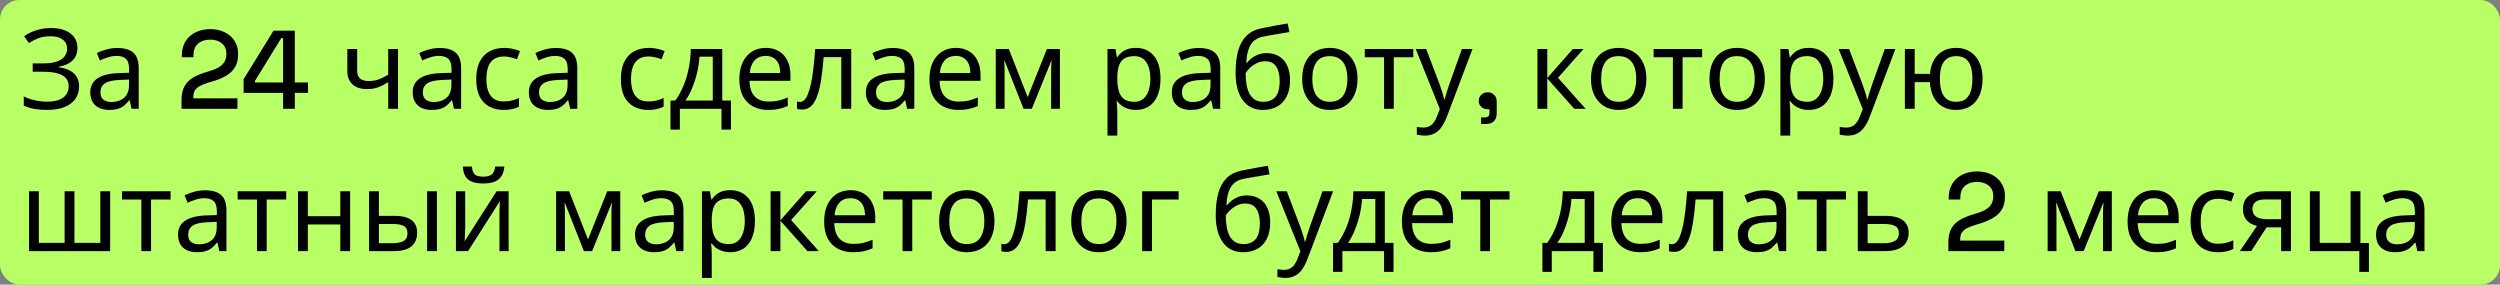 <?xml version="1.0" encoding="UTF-8"?> <svg xmlns="http://www.w3.org/2000/svg" width="896" height="102" viewBox="0 0 896 102" fill="none"><rect x="0" y="0" width="896" height="102" fill="#808080" stroke="none"/><rect width="896" height="102" rx="7" fill="#B9FF66"></rect><path d="M27.76 17.12C27.76 19.067 27.147 20.613 25.92 21.76C24.693 22.88 23.053 23.6 21 23.92V24.08C23.4 24.4 25.227 25.147 26.48 26.32C27.733 27.493 28.36 29.027 28.36 30.92C28.36 32.6 27.933 34.08 27.08 35.36C26.227 36.613 24.947 37.6 23.24 38.32C21.533 39.04 19.4 39.4 16.84 39.4C15.293 39.4 13.813 39.28 12.4 39.04C11.013 38.827 9.72 38.427 8.52 37.84V34.56C9.347 34.96 10.227 35.307 11.16 35.6C12.12 35.867 13.08 36.08 14.04 36.24C15 36.373 15.92 36.44 16.8 36.44C19.36 36.44 21.293 35.96 22.6 35C23.933 34.04 24.6 32.68 24.6 30.92C24.6 29.107 23.827 27.787 22.28 26.96C20.733 26.133 18.573 25.72 15.8 25.72H11.72V22.72H15.6C17.493 22.72 19.053 22.507 20.28 22.08C21.533 21.653 22.467 21.053 23.08 20.28C23.72 19.48 24.04 18.547 24.04 17.48C24.04 16.04 23.507 14.933 22.44 14.16C21.373 13.387 19.987 13 18.28 13C16.493 13 15 13.227 13.8 13.68C12.627 14.133 11.48 14.72 10.36 15.44L8.64 13C9.387 12.44 10.24 11.947 11.2 11.52C12.187 11.067 13.28 10.707 14.48 10.44C15.68 10.173 16.96 10.04 18.32 10.04C20.373 10.04 22.093 10.347 23.48 10.96C24.893 11.573 25.96 12.413 26.68 13.48C27.4 14.52 27.76 15.733 27.76 17.12ZM42.036 17.2C44.649 17.2 46.582 17.773 47.836 18.92C49.089 20.067 49.716 21.893 49.716 24.4V39H47.156L46.476 35.96H46.316C45.702 36.733 45.062 37.387 44.396 37.92C43.756 38.427 43.009 38.8 42.156 39.04C41.329 39.28 40.316 39.4 39.116 39.4C37.836 39.4 36.676 39.173 35.636 38.72C34.622 38.267 33.822 37.573 33.236 36.64C32.649 35.68 32.356 34.48 32.356 33.04C32.356 30.907 33.196 29.267 34.876 28.12C36.556 26.947 39.142 26.307 42.636 26.2L46.276 26.08V24.8C46.276 23.013 45.889 21.773 45.116 21.08C44.342 20.387 43.249 20.04 41.836 20.04C40.716 20.04 39.649 20.213 38.636 20.56C37.622 20.88 36.676 21.253 35.796 21.68L34.716 19.04C35.649 18.533 36.756 18.107 38.036 17.76C39.316 17.387 40.649 17.2 42.036 17.2ZM43.076 28.64C40.409 28.747 38.556 29.173 37.516 29.92C36.502 30.667 35.996 31.72 35.996 33.08C35.996 34.28 36.356 35.16 37.076 35.72C37.822 36.28 38.769 36.56 39.916 36.56C41.729 36.56 43.236 36.067 44.436 35.08C45.636 34.067 46.236 32.52 46.236 30.44V28.52L43.076 28.64ZM65.053 39V35.84C65.053 33.893 65.386 32.293 66.053 31.04C66.719 29.787 67.666 28.773 68.893 28C70.146 27.2 71.653 26.533 73.413 26L75.853 25.24C76.946 24.893 77.879 24.467 78.653 23.96C79.453 23.453 80.066 22.827 80.493 22.08C80.919 21.307 81.133 20.413 81.133 19.4V19.24C81.133 17.667 80.6 16.44 79.533 15.56C78.466 14.653 77.066 14.2 75.333 14.2C73.546 14.2 72.093 14.68 70.973 15.64C69.879 16.6 69.333 18.013 69.333 19.88V20.52H65.173V19.92C65.173 17.893 65.613 16.187 66.493 14.8C67.373 13.387 68.586 12.307 70.133 11.56C71.68 10.813 73.413 10.44 75.333 10.44C77.253 10.44 78.96 10.8 80.453 11.52C81.973 12.24 83.159 13.253 84.013 14.56C84.893 15.867 85.333 17.4 85.333 19.16V19.52C85.333 21.333 84.973 22.84 84.253 24.04C83.533 25.24 82.533 26.227 81.253 27C79.999 27.773 78.546 28.427 76.893 28.96L74.533 29.68C73.279 30.053 72.266 30.467 71.493 30.92C70.746 31.347 70.186 31.867 69.813 32.48C69.466 33.093 69.293 33.88 69.293 34.84V35.24H85.093V39H65.053ZM101.461 39V33.28H87.301V28.4L98.021 11H105.661V29.56H110.381V33.28H105.661V39H101.461ZM91.381 29.56H101.461V13.64H100.821L91.381 29V29.56ZM128.011 25.36C128.011 26.613 128.358 27.547 129.051 28.16C129.771 28.747 130.798 29.04 132.131 29.04C133.465 29.04 134.678 28.84 135.771 28.44C136.865 28.013 137.985 27.453 139.131 26.76V17.56H142.651V39H139.131V29.44C137.931 30.213 136.745 30.827 135.571 31.28C134.425 31.707 133.038 31.92 131.411 31.92C129.225 31.92 127.518 31.347 126.291 30.2C125.091 29.053 124.491 27.52 124.491 25.6V17.56H128.011V25.36ZM157.583 17.2C160.196 17.2 162.129 17.773 163.383 18.92C164.636 20.067 165.263 21.893 165.263 24.4V39H162.703L162.023 35.96H161.863C161.249 36.733 160.609 37.387 159.943 37.92C159.303 38.427 158.556 38.8 157.703 39.04C156.876 39.28 155.863 39.4 154.663 39.4C153.383 39.4 152.223 39.173 151.183 38.72C150.169 38.267 149.369 37.573 148.783 36.64C148.196 35.68 147.903 34.48 147.903 33.04C147.903 30.907 148.743 29.267 150.423 28.12C152.103 26.947 154.689 26.307 158.183 26.2L161.823 26.08V24.8C161.823 23.013 161.436 21.773 160.663 21.08C159.889 20.387 158.796 20.04 157.383 20.04C156.263 20.04 155.196 20.213 154.183 20.56C153.169 20.88 152.223 21.253 151.342 21.68L150.263 19.04C151.196 18.533 152.303 18.107 153.583 17.76C154.863 17.387 156.196 17.2 157.583 17.2ZM158.623 28.64C155.956 28.747 154.103 29.173 153.063 29.92C152.049 30.667 151.543 31.72 151.543 33.08C151.543 34.28 151.903 35.16 152.623 35.72C153.369 36.28 154.316 36.56 155.463 36.56C157.276 36.56 158.783 36.067 159.983 35.08C161.183 34.067 161.783 32.52 161.783 30.44V28.52L158.623 28.64ZM180.484 39.4C178.591 39.4 176.898 39.013 175.404 38.24C173.938 37.467 172.778 36.267 171.924 34.64C171.098 33.013 170.684 30.933 170.684 28.4C170.684 25.76 171.124 23.613 172.004 21.96C172.884 20.307 174.071 19.093 175.564 18.32C177.084 17.547 178.804 17.16 180.724 17.16C181.818 17.16 182.871 17.28 183.884 17.52C184.898 17.733 185.724 18 186.364 18.32L185.284 21.24C184.644 21 183.898 20.773 183.044 20.56C182.191 20.347 181.391 20.24 180.644 20.24C179.204 20.24 178.018 20.547 177.084 21.16C176.151 21.773 175.458 22.68 175.004 23.88C174.551 25.08 174.324 26.573 174.324 28.36C174.324 30.067 174.551 31.52 175.004 32.72C175.458 33.92 176.138 34.827 177.044 35.44C177.951 36.053 179.084 36.36 180.444 36.36C181.618 36.36 182.644 36.24 183.524 36C184.431 35.76 185.258 35.467 186.004 35.12V38.24C185.284 38.613 184.484 38.893 183.604 39.08C182.751 39.293 181.711 39.4 180.484 39.4ZM199.223 17.2C201.836 17.2 203.77 17.773 205.023 18.92C206.276 20.067 206.903 21.893 206.903 24.4V39H204.343L203.663 35.96H203.503C202.89 36.733 202.25 37.387 201.583 37.92C200.943 38.427 200.196 38.8 199.343 39.04C198.516 39.28 197.503 39.4 196.303 39.4C195.023 39.4 193.863 39.173 192.823 38.72C191.81 38.267 191.01 37.573 190.423 36.64C189.836 35.68 189.543 34.48 189.543 33.04C189.543 30.907 190.383 29.267 192.063 28.12C193.743 26.947 196.33 26.307 199.823 26.2L203.463 26.08V24.8C203.463 23.013 203.076 21.773 202.303 21.08C201.53 20.387 200.436 20.04 199.023 20.04C197.903 20.04 196.836 20.213 195.823 20.56C194.81 20.88 193.863 21.253 192.983 21.68L191.903 19.04C192.836 18.533 193.943 18.107 195.223 17.76C196.503 17.387 197.836 17.2 199.223 17.2ZM200.263 28.64C197.596 28.747 195.743 29.173 194.703 29.92C193.69 30.667 193.183 31.72 193.183 33.08C193.183 34.28 193.543 35.16 194.263 35.72C195.01 36.28 195.956 36.56 197.103 36.56C198.916 36.56 200.423 36.067 201.623 35.08C202.823 34.067 203.423 32.52 203.423 30.44V28.52L200.263 28.64ZM232.32 39.4C230.427 39.4 228.734 39.013 227.24 38.24C225.774 37.467 224.614 36.267 223.76 34.64C222.934 33.013 222.52 30.933 222.52 28.4C222.52 25.76 222.96 23.613 223.84 21.96C224.72 20.307 225.907 19.093 227.4 18.32C228.92 17.547 230.64 17.16 232.56 17.16C233.654 17.16 234.707 17.28 235.72 17.52C236.734 17.733 237.56 18 238.2 18.32L237.12 21.24C236.48 21 235.734 20.773 234.88 20.56C234.027 20.347 233.227 20.24 232.48 20.24C231.04 20.24 229.854 20.547 228.92 21.16C227.987 21.773 227.294 22.68 226.84 23.88C226.387 25.08 226.16 26.573 226.16 28.36C226.16 30.067 226.387 31.52 226.84 32.72C227.294 33.92 227.974 34.827 228.88 35.44C229.787 36.053 230.92 36.36 232.28 36.36C233.454 36.36 234.48 36.24 235.36 36C236.267 35.76 237.094 35.467 237.84 35.12V38.24C237.12 38.613 236.32 38.893 235.44 39.08C234.587 39.293 233.547 39.4 232.32 39.4ZM258.859 17.56V36.04H261.979V46.44H258.579V39H243.659V46.44H240.299V36.04H242.019C243.246 34.333 244.259 32.48 245.059 30.48C245.886 28.453 246.499 26.347 246.899 24.16C247.326 21.947 247.552 19.747 247.579 17.56H258.859ZM250.699 20.32C250.592 22.133 250.312 24.013 249.859 25.96C249.406 27.88 248.819 29.72 248.099 31.48C247.406 33.24 246.592 34.76 245.659 36.04H255.459V20.32H250.699ZM274.461 17.16C276.301 17.16 277.875 17.56 279.181 18.36C280.515 19.16 281.528 20.293 282.221 21.76C282.941 23.2 283.301 24.893 283.301 26.84V28.96H268.621C268.675 31.387 269.288 33.24 270.461 34.52C271.661 35.773 273.328 36.4 275.461 36.4C276.821 36.4 278.021 36.28 279.061 36.04C280.128 35.773 281.221 35.4 282.341 34.92V38C281.248 38.48 280.168 38.827 279.101 39.04C278.035 39.28 276.768 39.4 275.301 39.4C273.275 39.4 271.475 38.987 269.901 38.16C268.355 37.333 267.141 36.107 266.261 34.48C265.408 32.827 264.981 30.813 264.981 28.44C264.981 26.093 265.368 24.08 266.141 22.4C266.941 20.72 268.048 19.427 269.461 18.52C270.901 17.613 272.568 17.16 274.461 17.16ZM274.421 20.04C272.741 20.04 271.408 20.587 270.421 21.68C269.461 22.747 268.888 24.24 268.701 26.16H279.621C279.621 24.933 279.435 23.867 279.061 22.96C278.688 22.053 278.115 21.347 277.341 20.84C276.595 20.307 275.621 20.04 274.421 20.04ZM305.079 39H301.519V20.48H295.199C294.933 23.867 294.599 26.76 294.199 29.16C293.799 31.533 293.293 33.467 292.679 34.96C292.066 36.453 291.333 37.547 290.479 38.24C289.626 38.933 288.626 39.28 287.479 39.28C287.133 39.28 286.786 39.253 286.439 39.2C286.119 39.173 285.853 39.107 285.639 39V36.36C285.799 36.413 285.973 36.453 286.159 36.48C286.346 36.507 286.533 36.52 286.719 36.52C287.306 36.52 287.839 36.28 288.319 35.8C288.799 35.32 289.226 34.587 289.599 33.6C289.999 32.613 290.359 31.373 290.679 29.88C290.999 28.36 291.279 26.573 291.519 24.52C291.759 22.467 291.973 20.147 292.159 17.56H305.079V39ZM320.004 17.2C322.618 17.2 324.551 17.773 325.804 18.92C327.058 20.067 327.684 21.893 327.684 24.4V39H325.124L324.444 35.96H324.284C323.671 36.733 323.031 37.387 322.364 37.92C321.724 38.427 320.978 38.8 320.124 39.04C319.298 39.28 318.284 39.4 317.084 39.4C315.804 39.4 314.644 39.173 313.604 38.72C312.591 38.267 311.791 37.573 311.204 36.64C310.618 35.68 310.324 34.48 310.324 33.04C310.324 30.907 311.164 29.267 312.844 28.12C314.524 26.947 317.111 26.307 320.604 26.2L324.244 26.08V24.8C324.244 23.013 323.858 21.773 323.084 21.08C322.311 20.387 321.218 20.04 319.804 20.04C318.684 20.04 317.618 20.213 316.604 20.56C315.591 20.88 314.644 21.253 313.764 21.68L312.684 19.04C313.618 18.533 314.724 18.107 316.004 17.76C317.284 17.387 318.618 17.2 320.004 17.2ZM321.044 28.64C318.378 28.747 316.524 29.173 315.484 29.92C314.471 30.667 313.964 31.72 313.964 33.08C313.964 34.28 314.324 35.16 315.044 35.72C315.791 36.28 316.738 36.56 317.884 36.56C319.698 36.56 321.204 36.067 322.404 35.08C323.604 34.067 324.204 32.52 324.204 30.44V28.52L321.044 28.64ZM342.586 17.16C344.426 17.16 346 17.56 347.306 18.36C348.64 19.16 349.653 20.293 350.346 21.76C351.066 23.2 351.426 24.893 351.426 26.84V28.96H336.746C336.8 31.387 337.413 33.24 338.586 34.52C339.786 35.773 341.453 36.4 343.586 36.4C344.946 36.4 346.146 36.28 347.186 36.04C348.253 35.773 349.346 35.4 350.466 34.92V38C349.373 38.48 348.293 38.827 347.226 39.04C346.16 39.28 344.893 39.4 343.426 39.4C341.4 39.4 339.6 38.987 338.026 38.16C336.48 37.333 335.266 36.107 334.386 34.48C333.533 32.827 333.106 30.813 333.106 28.44C333.106 26.093 333.493 24.08 334.266 22.4C335.066 20.72 336.173 19.427 337.586 18.52C339.026 17.613 340.693 17.16 342.586 17.16ZM342.546 20.04C340.866 20.04 339.533 20.587 338.546 21.68C337.586 22.747 337.013 24.24 336.826 26.16H347.746C347.746 24.933 347.56 23.867 347.186 22.96C346.813 22.053 346.24 21.347 345.466 20.84C344.72 20.307 343.746 20.04 342.546 20.04ZM379.884 17.56V39H376.724V25.32C376.724 24.76 376.738 24.173 376.764 23.56C376.818 22.947 376.871 22.347 376.924 21.76H376.804L369.804 39H366.844L360.044 21.76H359.924C359.978 22.347 360.004 22.947 360.004 23.56C360.031 24.173 360.044 24.8 360.044 25.44V39H356.884V17.56H361.564L368.324 34.8L375.204 17.56H379.884ZM407.123 17.16C409.763 17.16 411.883 18.08 413.483 19.92C415.11 21.76 415.923 24.533 415.923 28.24C415.923 30.667 415.55 32.72 414.803 34.4C414.083 36.053 413.057 37.307 411.723 38.16C410.417 38.987 408.87 39.4 407.083 39.4C405.99 39.4 405.017 39.253 404.163 38.96C403.31 38.667 402.577 38.293 401.963 37.84C401.377 37.36 400.87 36.84 400.443 36.28H400.203C400.257 36.733 400.31 37.307 400.363 38C400.417 38.693 400.443 39.293 400.443 39.8V48.6H396.923V17.56H399.803L400.283 20.48H400.443C400.87 19.867 401.377 19.307 401.963 18.8C402.577 18.293 403.297 17.893 404.123 17.6C404.977 17.307 405.977 17.16 407.123 17.16ZM406.483 20.12C405.043 20.12 403.883 20.4 403.003 20.96C402.123 21.493 401.483 22.307 401.083 23.4C400.683 24.493 400.47 25.88 400.443 27.56V28.24C400.443 30 400.63 31.493 401.003 32.72C401.377 33.947 402.003 34.88 402.883 35.52C403.79 36.16 405.017 36.48 406.563 36.48C407.87 36.48 408.937 36.12 409.763 35.4C410.617 34.68 411.243 33.707 411.643 32.48C412.07 31.227 412.283 29.8 412.283 28.2C412.283 25.747 411.803 23.787 410.843 22.32C409.91 20.853 408.457 20.12 406.483 20.12ZM429.653 17.2C432.266 17.2 434.199 17.773 435.453 18.92C436.706 20.067 437.333 21.893 437.333 24.4V39H434.773L434.093 35.96H433.933C433.319 36.733 432.679 37.387 432.013 37.92C431.373 38.427 430.626 38.8 429.773 39.04C428.946 39.28 427.933 39.4 426.733 39.4C425.453 39.4 424.293 39.173 423.253 38.72C422.239 38.267 421.439 37.573 420.853 36.64C420.266 35.68 419.973 34.48 419.973 33.04C419.973 30.907 420.813 29.267 422.493 28.12C424.173 26.947 426.759 26.307 430.253 26.2L433.893 26.08V24.8C433.893 23.013 433.506 21.773 432.733 21.08C431.959 20.387 430.866 20.04 429.453 20.04C428.333 20.04 427.266 20.213 426.253 20.56C425.239 20.88 424.293 21.253 423.413 21.68L422.333 19.04C423.266 18.533 424.373 18.107 425.653 17.76C426.933 17.387 428.266 17.2 429.653 17.2ZM430.693 28.64C428.026 28.747 426.173 29.173 425.133 29.92C424.119 30.667 423.613 31.72 423.613 33.08C423.613 34.28 423.973 35.16 424.693 35.72C425.439 36.28 426.386 36.56 427.533 36.56C429.346 36.56 430.853 36.067 432.053 35.08C433.253 34.067 433.853 32.52 433.853 30.44V28.52L430.693 28.64ZM442.835 26.12C442.835 23 443.141 20.347 443.755 18.16C444.395 15.947 445.368 14.187 446.675 12.88C448.008 11.547 449.715 10.653 451.795 10.2C453.528 9.827 455.221 9.493 456.875 9.2C458.528 8.907 460.075 8.64 461.515 8.4L462.115 11.48C461.421 11.587 460.648 11.72 459.795 11.88C458.941 12.013 458.075 12.16 457.195 12.32C456.315 12.453 455.461 12.6 454.635 12.76C453.835 12.893 453.128 13.027 452.515 13.16C451.635 13.347 450.848 13.667 450.155 14.12C449.461 14.547 448.861 15.133 448.355 15.88C447.875 16.627 447.488 17.547 447.195 18.64C446.901 19.733 446.728 21.027 446.675 22.52H446.915C447.288 22.013 447.795 21.493 448.435 20.96C449.101 20.427 449.888 19.973 450.795 19.6C451.728 19.227 452.781 19.04 453.955 19.04C455.821 19.04 457.368 19.453 458.595 20.28C459.848 21.08 460.781 22.2 461.395 23.64C462.035 25.08 462.355 26.76 462.355 28.68C462.355 31.053 461.941 33.04 461.115 34.64C460.288 36.24 459.141 37.44 457.675 38.24C456.208 39.013 454.501 39.4 452.555 39.4C451.088 39.4 449.755 39.12 448.555 38.56C447.355 37.973 446.328 37.12 445.475 36C444.621 34.88 443.968 33.493 443.515 31.84C443.061 30.187 442.835 28.28 442.835 26.12ZM452.835 36.48C454.008 36.48 455.021 36.24 455.875 35.76C456.755 35.28 457.435 34.493 457.915 33.4C458.395 32.307 458.635 30.853 458.635 29.04C458.635 26.853 458.221 25.133 457.395 23.88C456.595 22.6 455.261 21.96 453.395 21.96C452.221 21.96 451.155 22.227 450.195 22.76C449.235 23.267 448.435 23.853 447.795 24.52C447.155 25.187 446.701 25.747 446.435 26.2C446.435 27.507 446.528 28.773 446.715 30C446.901 31.227 447.221 32.333 447.675 33.32C448.155 34.28 448.808 35.053 449.635 35.64C450.488 36.2 451.555 36.48 452.835 36.48ZM486.54 28.24C486.54 30.027 486.3 31.613 485.82 33C485.367 34.36 484.7 35.52 483.82 36.48C482.967 37.44 481.913 38.173 480.66 38.68C479.433 39.16 478.06 39.4 476.54 39.4C475.127 39.4 473.82 39.16 472.62 38.68C471.42 38.173 470.38 37.44 469.5 36.48C468.62 35.52 467.927 34.36 467.42 33C466.94 31.613 466.7 30.027 466.7 28.24C466.7 25.867 467.1 23.867 467.9 22.24C468.7 20.587 469.847 19.333 471.34 18.48C472.833 17.6 474.607 17.16 476.66 17.16C478.607 17.16 480.313 17.6 481.78 18.48C483.273 19.333 484.433 20.587 485.26 22.24C486.113 23.867 486.54 25.867 486.54 28.24ZM470.34 28.24C470.34 29.92 470.553 31.387 470.98 32.64C471.433 33.867 472.127 34.813 473.06 35.48C473.993 36.147 475.18 36.48 476.62 36.48C478.06 36.48 479.247 36.147 480.18 35.48C481.113 34.813 481.793 33.867 482.22 32.64C482.673 31.387 482.9 29.92 482.9 28.24C482.9 26.533 482.673 25.08 482.22 23.88C481.767 22.68 481.073 21.76 480.14 21.12C479.233 20.453 478.047 20.12 476.58 20.12C474.393 20.12 472.807 20.84 471.82 22.28C470.833 23.72 470.34 25.707 470.34 28.24ZM506.528 20.52H499.528V39H496.048V20.52H489.128V17.56H506.528V20.52ZM507.392 17.56H511.152L515.792 29.76C516.058 30.48 516.298 31.173 516.512 31.84C516.752 32.507 516.965 33.16 517.152 33.8C517.338 34.413 517.485 35.013 517.592 35.6H517.752C517.912 34.933 518.165 34.067 518.512 33C518.858 31.907 519.218 30.813 519.592 29.72L523.952 17.56H527.752L518.512 41.96C518.005 43.293 517.405 44.453 516.712 45.44C516.045 46.453 515.218 47.227 514.232 47.76C513.272 48.32 512.098 48.6 510.712 48.6C510.072 48.6 509.512 48.56 509.032 48.48C508.552 48.427 508.138 48.36 507.792 48.28V45.48C508.085 45.533 508.432 45.587 508.832 45.64C509.258 45.693 509.698 45.72 510.152 45.72C510.978 45.72 511.685 45.56 512.272 45.24C512.885 44.947 513.405 44.507 513.832 43.92C514.258 43.36 514.618 42.693 514.912 41.92L516.032 39.08L507.392 17.56ZM530.822 44.44V42.08H532.182C533.276 42.08 533.822 41.533 533.822 40.44V39.16H533.222C532.289 39.16 531.516 38.88 530.902 38.32C530.289 37.76 529.982 37.053 529.982 36.2C529.982 35.267 530.289 34.52 530.902 33.96C531.516 33.373 532.289 33.08 533.222 33.08C534.156 33.08 534.916 33.387 535.502 34C536.116 34.587 536.422 35.36 536.422 36.32V40.48C536.422 43.12 535.102 44.44 532.462 44.44H530.822ZM563.705 17.56H567.545L558.385 27.88L568.305 39H564.225L554.545 28.12V39H551.025V17.56H554.545V27.96L563.705 17.56ZM590.056 28.24C590.056 30.027 589.816 31.613 589.336 33C588.882 34.36 588.216 35.52 587.336 36.48C586.482 37.44 585.429 38.173 584.176 38.68C582.949 39.16 581.576 39.4 580.056 39.4C578.642 39.4 577.336 39.16 576.136 38.68C574.936 38.173 573.896 37.44 573.016 36.48C572.136 35.52 571.442 34.36 570.936 33C570.456 31.613 570.216 30.027 570.216 28.24C570.216 25.867 570.616 23.867 571.416 22.24C572.216 20.587 573.362 19.333 574.856 18.48C576.349 17.6 578.122 17.16 580.176 17.16C582.122 17.16 583.829 17.6 585.296 18.48C586.789 19.333 587.949 20.587 588.776 22.24C589.629 23.867 590.056 25.867 590.056 28.24ZM573.856 28.24C573.856 29.92 574.069 31.387 574.496 32.64C574.949 33.867 575.642 34.813 576.576 35.48C577.509 36.147 578.696 36.48 580.136 36.48C581.576 36.48 582.762 36.147 583.696 35.48C584.629 34.813 585.309 33.867 585.736 32.64C586.189 31.387 586.416 29.92 586.416 28.24C586.416 26.533 586.189 25.08 585.736 23.88C585.282 22.68 584.589 21.76 583.656 21.12C582.749 20.453 581.562 20.12 580.096 20.12C577.909 20.12 576.322 20.84 575.336 22.28C574.349 23.72 573.856 25.707 573.856 28.24ZM610.044 20.52H603.044V39H599.564V20.52H592.644V17.56H610.044V20.52ZM632.517 28.24C632.517 30.027 632.277 31.613 631.797 33C631.343 34.36 630.677 35.52 629.797 36.48C628.943 37.44 627.89 38.173 626.637 38.68C625.41 39.16 624.037 39.4 622.517 39.4C621.103 39.4 619.797 39.16 618.597 38.68C617.397 38.173 616.357 37.44 615.477 36.48C614.597 35.52 613.903 34.36 613.397 33C612.917 31.613 612.677 30.027 612.677 28.24C612.677 25.867 613.077 23.867 613.877 22.24C614.677 20.587 615.823 19.333 617.317 18.48C618.81 17.6 620.583 17.16 622.637 17.16C624.583 17.16 626.29 17.6 627.757 18.48C629.25 19.333 630.41 20.587 631.237 22.24C632.09 23.867 632.517 25.867 632.517 28.24ZM616.317 28.24C616.317 29.92 616.53 31.387 616.957 32.64C617.41 33.867 618.103 34.813 619.037 35.48C619.97 36.147 621.157 36.48 622.597 36.48C624.037 36.48 625.223 36.147 626.157 35.48C627.09 34.813 627.77 33.867 628.197 32.64C628.65 31.387 628.877 29.92 628.877 28.24C628.877 26.533 628.65 25.08 628.197 23.88C627.743 22.68 627.05 21.76 626.117 21.12C625.21 20.453 624.023 20.12 622.557 20.12C620.37 20.12 618.783 20.84 617.797 22.28C616.81 23.72 616.317 25.707 616.317 28.24ZM648.295 17.16C650.935 17.16 653.055 18.08 654.655 19.92C656.282 21.76 657.095 24.533 657.095 28.24C657.095 30.667 656.722 32.72 655.975 34.4C655.255 36.053 654.229 37.307 652.895 38.16C651.589 38.987 650.042 39.4 648.255 39.4C647.162 39.4 646.189 39.253 645.335 38.96C644.482 38.667 643.749 38.293 643.135 37.84C642.549 37.36 642.042 36.84 641.615 36.28H641.375C641.429 36.733 641.482 37.307 641.535 38C641.589 38.693 641.615 39.293 641.615 39.8V48.6H638.095V17.56H640.975L641.455 20.48H641.615C642.042 19.867 642.549 19.307 643.135 18.8C643.749 18.293 644.469 17.893 645.295 17.6C646.149 17.307 647.149 17.16 648.295 17.16ZM647.655 20.12C646.215 20.12 645.055 20.4 644.175 20.96C643.295 21.493 642.655 22.307 642.255 23.4C641.855 24.493 641.642 25.88 641.615 27.56V28.24C641.615 30 641.802 31.493 642.175 32.72C642.549 33.947 643.175 34.88 644.055 35.52C644.962 36.16 646.189 36.48 647.735 36.48C649.042 36.48 650.109 36.12 650.935 35.4C651.789 34.68 652.415 33.707 652.815 32.48C653.242 31.227 653.455 29.8 653.455 28.2C653.455 25.747 652.975 23.787 652.015 22.32C651.082 20.853 649.629 20.12 647.655 20.12ZM658.954 17.56H662.714L667.354 29.76C667.621 30.48 667.861 31.173 668.074 31.84C668.314 32.507 668.527 33.16 668.714 33.8C668.901 34.413 669.047 35.013 669.154 35.6H669.314C669.474 34.933 669.727 34.067 670.074 33C670.421 31.907 670.781 30.813 671.154 29.72L675.514 17.56H679.314L670.074 41.96C669.567 43.293 668.967 44.453 668.274 45.44C667.607 46.453 666.781 47.227 665.794 47.76C664.834 48.32 663.661 48.6 662.274 48.6C661.634 48.6 661.074 48.56 660.594 48.48C660.114 48.427 659.701 48.36 659.354 48.28V45.48C659.647 45.533 659.994 45.587 660.394 45.64C660.821 45.693 661.261 45.72 661.714 45.72C662.541 45.72 663.247 45.56 663.834 45.24C664.447 44.947 664.967 44.507 665.394 43.92C665.821 43.36 666.181 42.693 666.474 41.92L667.594 39.08L658.954 17.56ZM710.545 28.24C710.545 30.613 710.158 32.64 709.385 34.32C708.611 35.973 707.518 37.24 706.105 38.12C704.691 38.973 703.011 39.4 701.065 39.4C699.251 39.4 697.665 39.027 696.305 38.28C694.945 37.507 693.865 36.387 693.065 34.92C692.265 33.427 691.798 31.6 691.665 29.44H686.225V39H682.705V17.56H686.225V26.48H691.705C691.891 24.453 692.385 22.76 693.185 21.4C694.011 20.013 695.091 18.96 696.425 18.24C697.785 17.52 699.358 17.16 701.145 17.16C702.985 17.16 704.611 17.6 706.025 18.48C707.438 19.333 708.545 20.587 709.345 22.24C710.145 23.867 710.545 25.867 710.545 28.24ZM695.265 28.24C695.265 30.027 695.465 31.533 695.865 32.76C696.291 33.987 696.931 34.92 697.785 35.56C698.638 36.173 699.745 36.48 701.105 36.48C702.465 36.48 703.571 36.173 704.425 35.56C705.278 34.92 705.905 33.987 706.305 32.76C706.705 31.533 706.905 30.027 706.905 28.24C706.905 26.453 706.705 24.96 706.305 23.76C705.905 22.56 705.278 21.653 704.425 21.04C703.571 20.427 702.465 20.12 701.105 20.12C699.745 20.12 698.638 20.427 697.785 21.04C696.931 21.653 696.291 22.56 695.865 23.76C695.465 24.96 695.265 26.453 695.265 28.24ZM39.48 68.56V90H10.4V68.56H13.92V87.04H23.16V68.56H26.68V87.04H35.96V68.56H39.48ZM61.138 71.52H54.138V90H50.657V71.52H43.737V68.56H61.138V71.52ZM73.481 68.2C76.094 68.2 78.028 68.773 79.281 69.92C80.534 71.067 81.161 72.893 81.161 75.4V90H78.601L77.921 86.96H77.761C77.148 87.733 76.508 88.387 75.841 88.92C75.201 89.427 74.454 89.8 73.601 90.04C72.774 90.28 71.761 90.4 70.561 90.4C69.281 90.4 68.121 90.173 67.081 89.72C66.068 89.267 65.268 88.573 64.681 87.64C64.094 86.68 63.801 85.48 63.801 84.04C63.801 81.907 64.641 80.267 66.321 79.12C68.001 77.947 70.588 77.307 74.081 77.2L77.721 77.08V75.8C77.721 74.013 77.334 72.773 76.561 72.08C75.788 71.387 74.694 71.04 73.281 71.04C72.161 71.04 71.094 71.213 70.081 71.56C69.068 71.88 68.121 72.253 67.241 72.68L66.161 70.04C67.094 69.533 68.201 69.107 69.481 68.76C70.761 68.387 72.094 68.2 73.481 68.2ZM74.521 79.64C71.854 79.747 70.001 80.173 68.961 80.92C67.948 81.667 67.441 82.72 67.441 84.08C67.441 85.28 67.801 86.16 68.521 86.72C69.268 87.28 70.214 87.56 71.361 87.56C73.174 87.56 74.681 87.067 75.881 86.08C77.081 85.067 77.681 83.52 77.681 81.44V79.52L74.521 79.64ZM102.583 71.52H95.583V90H92.103V71.52H85.183V68.56H102.583V71.52ZM110.326 68.56V77.48H121.966V68.56H125.486V90H121.966V80.44H110.326V90H106.806V68.56H110.326ZM132.275 90V68.56H135.795V77.36H141.355C143.222 77.36 144.755 77.587 145.955 78.04C147.155 78.493 148.048 79.173 148.635 80.08C149.222 80.96 149.515 82.08 149.515 83.44C149.515 84.773 149.222 85.933 148.635 86.92C148.075 87.907 147.182 88.667 145.955 89.2C144.755 89.733 143.168 90 141.195 90H132.275ZM140.875 87.16C142.395 87.16 143.635 86.907 144.595 86.4C145.555 85.867 146.035 84.947 146.035 83.64C146.035 82.333 145.595 81.453 144.715 81C143.835 80.52 142.568 80.28 140.915 80.28H135.795V87.16H140.875ZM153.075 90V68.56H156.595V90H153.075ZM180.768 59.68C180.661 61.013 180.328 62.133 179.768 63.04C179.234 63.947 178.434 64.627 177.368 65.08C176.301 65.533 174.914 65.76 173.208 65.76C171.474 65.76 170.074 65.533 169.008 65.08C167.968 64.627 167.208 63.96 166.728 63.08C166.248 62.173 165.954 61.04 165.848 59.68H169.128C169.261 61.12 169.634 62.093 170.248 62.6C170.888 63.08 171.901 63.32 173.288 63.32C174.514 63.32 175.474 63.067 176.168 62.56C176.888 62.027 177.314 61.067 177.448 59.68H180.768ZM166.728 81.64C166.728 81.88 166.714 82.227 166.688 82.68C166.688 83.107 166.674 83.573 166.648 84.08C166.621 84.56 166.594 85.027 166.568 85.48C166.541 85.907 166.514 86.253 166.488 86.52L177.968 68.56H182.288V90H179.008V77.36C179.008 76.933 179.008 76.373 179.008 75.68C179.034 74.987 179.061 74.307 179.088 73.64C179.114 72.947 179.141 72.427 179.168 72.08L167.768 90H163.408V68.56H166.728V81.64ZM222.306 68.56V90H219.146V76.32C219.146 75.76 219.16 75.173 219.186 74.56C219.24 73.947 219.293 73.347 219.346 72.76H219.226L212.226 90H209.266L202.466 72.76H202.346C202.4 73.347 202.426 73.947 202.426 74.56C202.453 75.173 202.466 75.8 202.466 76.44V90H199.306V68.56H203.986L210.746 85.8L217.626 68.56H222.306ZM237.27 68.2C239.883 68.2 241.817 68.773 243.07 69.92C244.323 71.067 244.95 72.893 244.95 75.4V90H242.39L241.71 86.96H241.55C240.937 87.733 240.297 88.387 239.63 88.92C238.99 89.427 238.243 89.8 237.39 90.04C236.563 90.28 235.55 90.4 234.35 90.4C233.07 90.4 231.91 90.173 230.87 89.72C229.857 89.267 229.057 88.573 228.47 87.64C227.883 86.68 227.59 85.48 227.59 84.04C227.59 81.907 228.43 80.267 230.11 79.12C231.79 77.947 234.377 77.307 237.87 77.2L241.51 77.08V75.8C241.51 74.013 241.123 72.773 240.35 72.08C239.577 71.387 238.483 71.04 237.07 71.04C235.95 71.04 234.883 71.213 233.87 71.56C232.857 71.88 231.91 72.253 231.03 72.68L229.95 70.04C230.883 69.533 231.99 69.107 233.27 68.76C234.55 68.387 235.883 68.2 237.27 68.2ZM238.31 79.64C235.643 79.747 233.79 80.173 232.75 80.92C231.737 81.667 231.23 82.72 231.23 84.08C231.23 85.28 231.59 86.16 232.31 86.72C233.057 87.28 234.003 87.56 235.15 87.56C236.963 87.56 238.47 87.067 239.67 86.08C240.87 85.067 241.47 83.52 241.47 81.44V79.52L238.31 79.64ZM261.772 68.16C264.412 68.16 266.532 69.08 268.132 70.92C269.759 72.76 270.572 75.533 270.572 79.24C270.572 81.667 270.199 83.72 269.452 85.4C268.732 87.053 267.705 88.307 266.372 89.16C265.065 89.987 263.519 90.4 261.732 90.4C260.639 90.4 259.665 90.253 258.812 89.96C257.959 89.667 257.225 89.293 256.612 88.84C256.025 88.36 255.519 87.84 255.092 87.28H254.852C254.905 87.733 254.959 88.307 255.012 89C255.065 89.693 255.092 90.293 255.092 90.8V99.6H251.572V68.56H254.452L254.932 71.48H255.092C255.519 70.867 256.025 70.307 256.612 69.8C257.225 69.293 257.945 68.893 258.772 68.6C259.625 68.307 260.625 68.16 261.772 68.16ZM261.132 71.12C259.692 71.12 258.532 71.4 257.652 71.96C256.772 72.493 256.132 73.307 255.732 74.4C255.332 75.493 255.119 76.88 255.092 78.56V79.24C255.092 81 255.279 82.493 255.652 83.72C256.025 84.947 256.652 85.88 257.532 86.52C258.439 87.16 259.665 87.48 261.212 87.48C262.519 87.48 263.585 87.12 264.412 86.4C265.265 85.68 265.892 84.707 266.292 83.48C266.719 82.227 266.932 80.8 266.932 79.2C266.932 76.747 266.452 74.787 265.492 73.32C264.559 71.853 263.105 71.12 261.132 71.12ZM288.861 68.56H292.701L283.541 78.88L293.461 90H289.381L279.701 79.12V90H276.181V68.56H279.701V78.96L288.861 68.56ZM304.852 68.16C306.692 68.16 308.265 68.56 309.572 69.36C310.905 70.16 311.919 71.293 312.612 72.76C313.332 74.2 313.692 75.893 313.692 77.84V79.96H299.012C299.065 82.387 299.679 84.24 300.852 85.52C302.052 86.773 303.719 87.4 305.852 87.4C307.212 87.4 308.412 87.28 309.452 87.04C310.519 86.773 311.612 86.4 312.732 85.92V89C311.639 89.48 310.559 89.827 309.492 90.04C308.425 90.28 307.159 90.4 305.692 90.4C303.665 90.4 301.865 89.987 300.292 89.16C298.745 88.333 297.532 87.107 296.652 85.48C295.799 83.827 295.372 81.813 295.372 79.44C295.372 77.093 295.759 75.08 296.532 73.4C297.332 71.72 298.439 70.427 299.852 69.52C301.292 68.613 302.959 68.16 304.852 68.16ZM304.812 71.04C303.132 71.04 301.799 71.587 300.812 72.68C299.852 73.747 299.279 75.24 299.092 77.16H310.012C310.012 75.933 309.825 74.867 309.452 73.96C309.079 73.053 308.505 72.347 307.732 71.84C306.985 71.307 306.012 71.04 304.812 71.04ZM333.95 71.52H326.95V90H323.47V71.52H316.55V68.56H333.95V71.52ZM356.423 79.24C356.423 81.027 356.183 82.613 355.703 84C355.249 85.36 354.583 86.52 353.703 87.48C352.849 88.44 351.796 89.173 350.543 89.68C349.316 90.16 347.943 90.4 346.423 90.4C345.009 90.4 343.703 90.16 342.503 89.68C341.303 89.173 340.263 88.44 339.383 87.48C338.503 86.52 337.809 85.36 337.303 84C336.823 82.613 336.583 81.027 336.583 79.24C336.583 76.867 336.983 74.867 337.783 73.24C338.583 71.587 339.729 70.333 341.223 69.48C342.716 68.6 344.489 68.16 346.543 68.16C348.489 68.16 350.196 68.6 351.663 69.48C353.156 70.333 354.316 71.587 355.143 73.24C355.996 74.867 356.423 76.867 356.423 79.24ZM340.223 79.24C340.223 80.92 340.436 82.387 340.863 83.64C341.316 84.867 342.009 85.813 342.943 86.48C343.876 87.147 345.063 87.48 346.503 87.48C347.943 87.48 349.129 87.147 350.063 86.48C350.996 85.813 351.676 84.867 352.103 83.64C352.556 82.387 352.783 80.92 352.783 79.24C352.783 77.533 352.556 76.08 352.103 74.88C351.649 73.68 350.956 72.76 350.023 72.12C349.116 71.453 347.929 71.12 346.463 71.12C344.276 71.12 342.689 71.84 341.703 73.28C340.716 74.72 340.223 76.707 340.223 79.24ZM378.322 90H374.762V71.48H368.442C368.175 74.867 367.842 77.76 367.442 80.16C367.042 82.533 366.535 84.467 365.922 85.96C365.308 87.453 364.575 88.547 363.722 89.24C362.868 89.933 361.868 90.28 360.722 90.28C360.375 90.28 360.028 90.253 359.682 90.2C359.362 90.173 359.095 90.107 358.882 90V87.36C359.042 87.413 359.215 87.453 359.402 87.48C359.588 87.507 359.775 87.52 359.962 87.52C360.548 87.52 361.082 87.28 361.562 86.8C362.042 86.32 362.468 85.587 362.842 84.6C363.242 83.613 363.602 82.373 363.922 80.88C364.242 79.36 364.522 77.573 364.762 75.52C365.002 73.467 365.215 71.147 365.402 68.56H378.322V90ZM403.767 79.24C403.767 81.027 403.527 82.613 403.047 84C402.593 85.36 401.927 86.52 401.047 87.48C400.193 88.44 399.14 89.173 397.887 89.68C396.66 90.16 395.287 90.4 393.767 90.4C392.353 90.4 391.047 90.16 389.847 89.68C388.647 89.173 387.607 88.44 386.727 87.48C385.847 86.52 385.153 85.36 384.647 84C384.167 82.613 383.927 81.027 383.927 79.24C383.927 76.867 384.327 74.867 385.127 73.24C385.927 71.587 387.073 70.333 388.567 69.48C390.06 68.6 391.833 68.16 393.887 68.16C395.833 68.16 397.54 68.6 399.007 69.48C400.5 70.333 401.66 71.587 402.487 73.24C403.34 74.867 403.767 76.867 403.767 79.24ZM387.567 79.24C387.567 80.92 387.78 82.387 388.207 83.64C388.66 84.867 389.353 85.813 390.287 86.48C391.22 87.147 392.407 87.48 393.847 87.48C395.287 87.48 396.473 87.147 397.407 86.48C398.34 85.813 399.02 84.867 399.447 83.64C399.9 82.387 400.127 80.92 400.127 79.24C400.127 77.533 399.9 76.08 399.447 74.88C398.993 73.68 398.3 72.76 397.367 72.12C396.46 71.453 395.273 71.12 393.807 71.12C391.62 71.12 390.033 71.84 389.047 73.28C388.06 74.72 387.567 76.707 387.567 79.24ZM422.425 68.56V71.52H412.865V90H409.345V68.56H422.425ZM435.725 77.12C435.725 74 436.032 71.347 436.645 69.16C437.285 66.947 438.259 65.187 439.565 63.88C440.899 62.547 442.605 61.653 444.685 61.2C446.419 60.827 448.112 60.493 449.765 60.2C451.419 59.907 452.965 59.64 454.405 59.4L455.005 62.48C454.312 62.587 453.539 62.72 452.685 62.88C451.832 63.013 450.965 63.16 450.085 63.32C449.205 63.453 448.352 63.6 447.525 63.76C446.725 63.893 446.019 64.027 445.405 64.16C444.525 64.347 443.739 64.667 443.045 65.12C442.352 65.547 441.752 66.133 441.245 66.88C440.765 67.627 440.379 68.547 440.085 69.64C439.792 70.733 439.619 72.027 439.565 73.52H439.805C440.179 73.013 440.685 72.493 441.325 71.96C441.992 71.427 442.779 70.973 443.685 70.6C444.619 70.227 445.672 70.04 446.845 70.04C448.712 70.04 450.259 70.453 451.485 71.28C452.739 72.08 453.672 73.2 454.285 74.64C454.925 76.08 455.245 77.76 455.245 79.68C455.245 82.053 454.832 84.04 454.005 85.64C453.179 87.24 452.032 88.44 450.565 89.24C449.099 90.013 447.392 90.4 445.445 90.4C443.979 90.4 442.645 90.12 441.445 89.56C440.245 88.973 439.219 88.12 438.365 87C437.512 85.88 436.859 84.493 436.405 82.84C435.952 81.187 435.725 79.28 435.725 77.12ZM445.725 87.48C446.899 87.48 447.912 87.24 448.765 86.76C449.645 86.28 450.325 85.493 450.805 84.4C451.285 83.307 451.525 81.853 451.525 80.04C451.525 77.853 451.112 76.133 450.285 74.88C449.485 73.6 448.152 72.96 446.285 72.96C445.112 72.96 444.045 73.227 443.085 73.76C442.125 74.267 441.325 74.853 440.685 75.52C440.045 76.187 439.592 76.747 439.325 77.2C439.325 78.507 439.419 79.773 439.605 81C439.792 82.227 440.112 83.333 440.565 84.32C441.045 85.28 441.699 86.053 442.525 86.64C443.379 87.2 444.445 87.48 445.725 87.48ZM457.431 68.56H461.191L465.831 80.76C466.097 81.48 466.337 82.173 466.551 82.84C466.791 83.507 467.004 84.16 467.191 84.8C467.377 85.413 467.524 86.013 467.631 86.6H467.791C467.951 85.933 468.204 85.067 468.551 84C468.897 82.907 469.257 81.813 469.631 80.72L473.991 68.56H477.791L468.551 92.96C468.044 94.293 467.444 95.453 466.751 96.44C466.084 97.453 465.257 98.227 464.271 98.76C463.311 99.32 462.137 99.6 460.751 99.6C460.111 99.6 459.551 99.56 459.071 99.48C458.591 99.427 458.177 99.36 457.831 99.28V96.48C458.124 96.533 458.471 96.587 458.871 96.64C459.297 96.693 459.737 96.72 460.191 96.72C461.017 96.72 461.724 96.56 462.311 96.24C462.924 95.947 463.444 95.507 463.871 94.92C464.297 94.36 464.657 93.693 464.951 92.92L466.071 90.08L457.431 68.56ZM496.32 68.56V87.04H499.44V97.44H496.04V90H481.12V97.44H477.76V87.04H479.48C480.707 85.333 481.72 83.48 482.52 81.48C483.347 79.453 483.96 77.347 484.36 75.16C484.787 72.947 485.013 70.747 485.04 68.56H496.32ZM488.16 71.32C488.053 73.133 487.773 75.013 487.32 76.96C486.867 78.88 486.28 80.72 485.56 82.48C484.867 84.24 484.053 85.76 483.12 87.04H492.92V71.32H488.16ZM511.922 68.16C513.762 68.16 515.336 68.56 516.642 69.36C517.976 70.16 518.989 71.293 519.682 72.76C520.402 74.2 520.762 75.893 520.762 77.84V79.96H506.082C506.136 82.387 506.749 84.24 507.922 85.52C509.122 86.773 510.789 87.4 512.922 87.4C514.282 87.4 515.482 87.28 516.522 87.04C517.589 86.773 518.682 86.4 519.802 85.92V89C518.709 89.48 517.629 89.827 516.562 90.04C515.496 90.28 514.229 90.4 512.762 90.4C510.736 90.4 508.936 89.987 507.362 89.16C505.816 88.333 504.602 87.107 503.722 85.48C502.869 83.827 502.442 81.813 502.442 79.44C502.442 77.093 502.829 75.08 503.602 73.4C504.402 71.72 505.509 70.427 506.922 69.52C508.362 68.613 510.029 68.16 511.922 68.16ZM511.882 71.04C510.202 71.04 508.869 71.587 507.882 72.68C506.922 73.747 506.349 75.24 506.162 77.16H517.082C517.082 75.933 516.896 74.867 516.522 73.96C516.149 73.053 515.576 72.347 514.802 71.84C514.056 71.307 513.082 71.04 511.882 71.04ZM541.02 71.52H534.02V90H530.54V71.52H523.62V68.56H541.02V71.52ZM571.359 68.56V87.04H574.479V97.44H571.079V90H556.159V97.44H552.799V87.04H554.519C555.746 85.333 556.759 83.48 557.559 81.48C558.386 79.453 558.999 77.347 559.399 75.16C559.826 72.947 560.052 70.747 560.079 68.56H571.359ZM563.199 71.32C563.092 73.133 562.812 75.013 562.359 76.96C561.906 78.88 561.319 80.72 560.599 82.48C559.906 84.24 559.092 85.76 558.159 87.04H567.959V71.32H563.199ZM586.961 68.16C588.801 68.16 590.375 68.56 591.681 69.36C593.015 70.16 594.028 71.293 594.721 72.76C595.441 74.2 595.801 75.893 595.801 77.84V79.96H581.121C581.175 82.387 581.788 84.24 582.961 85.52C584.161 86.773 585.828 87.4 587.961 87.4C589.321 87.4 590.521 87.28 591.561 87.04C592.628 86.773 593.721 86.4 594.841 85.92V89C593.748 89.48 592.668 89.827 591.601 90.04C590.535 90.28 589.268 90.4 587.801 90.4C585.775 90.4 583.975 89.987 582.401 89.16C580.855 88.333 579.641 87.107 578.761 85.48C577.908 83.827 577.481 81.813 577.481 79.44C577.481 77.093 577.868 75.08 578.641 73.4C579.441 71.72 580.548 70.427 581.961 69.52C583.401 68.613 585.068 68.16 586.961 68.16ZM586.921 71.04C585.241 71.04 583.908 71.587 582.921 72.68C581.961 73.747 581.388 75.24 581.201 77.16H592.121C592.121 75.933 591.935 74.867 591.561 73.96C591.188 73.053 590.615 72.347 589.841 71.84C589.095 71.307 588.121 71.04 586.921 71.04ZM617.579 90H614.019V71.48H607.699C607.433 74.867 607.099 77.76 606.699 80.16C606.299 82.533 605.793 84.467 605.179 85.96C604.566 87.453 603.833 88.547 602.979 89.24C602.126 89.933 601.126 90.28 599.979 90.28C599.633 90.28 599.286 90.253 598.939 90.2C598.619 90.173 598.353 90.107 598.139 90V87.36C598.299 87.413 598.473 87.453 598.659 87.48C598.846 87.507 599.033 87.52 599.219 87.52C599.806 87.52 600.339 87.28 600.819 86.8C601.299 86.32 601.726 85.587 602.099 84.6C602.499 83.613 602.859 82.373 603.179 80.88C603.499 79.36 603.779 77.573 604.019 75.52C604.259 73.467 604.473 71.147 604.659 68.56H617.579V90ZM632.504 68.2C635.118 68.2 637.051 68.773 638.304 69.92C639.558 71.067 640.184 72.893 640.184 75.4V90H637.624L636.944 86.96H636.784C636.171 87.733 635.531 88.387 634.864 88.92C634.224 89.427 633.478 89.8 632.624 90.04C631.798 90.28 630.784 90.4 629.584 90.4C628.304 90.4 627.144 90.173 626.104 89.72C625.091 89.267 624.291 88.573 623.704 87.64C623.118 86.68 622.824 85.48 622.824 84.04C622.824 81.907 623.664 80.267 625.344 79.12C627.024 77.947 629.611 77.307 633.104 77.2L636.744 77.08V75.8C636.744 74.013 636.358 72.773 635.584 72.08C634.811 71.387 633.718 71.04 632.304 71.04C631.184 71.04 630.118 71.213 629.104 71.56C628.091 71.88 627.144 72.253 626.264 72.68L625.184 70.04C626.118 69.533 627.224 69.107 628.504 68.76C629.784 68.387 631.118 68.2 632.504 68.2ZM633.544 79.64C630.878 79.747 629.024 80.173 627.984 80.92C626.971 81.667 626.464 82.72 626.464 84.08C626.464 85.28 626.824 86.16 627.544 86.72C628.291 87.28 629.238 87.56 630.384 87.56C632.198 87.56 633.704 87.067 634.904 86.08C636.104 85.067 636.704 83.52 636.704 81.44V79.52L633.544 79.64ZM661.606 71.52H654.606V90H651.126V71.52H644.206V68.56H661.606V71.52ZM675.71 77.36C677.576 77.36 679.123 77.587 680.35 78.04C681.576 78.493 682.496 79.173 683.11 80.08C683.75 80.96 684.07 82.08 684.07 83.44C684.07 84.773 683.763 85.933 683.15 86.92C682.563 87.907 681.643 88.667 680.39 89.2C679.136 89.733 677.523 90 675.55 90H665.83V68.56H669.35V77.36H675.71ZM680.55 83.64C680.55 82.333 680.083 81.453 679.15 81C678.243 80.52 676.963 80.28 675.31 80.28H669.35V87.16H675.39C676.883 87.16 678.11 86.893 679.07 86.36C680.056 85.827 680.55 84.92 680.55 83.64ZM698.295 90V86.84C698.295 84.893 698.628 83.293 699.295 82.04C699.962 80.787 700.908 79.773 702.135 79C703.388 78.2 704.895 77.533 706.655 77L709.095 76.24C710.188 75.893 711.122 75.467 711.895 74.96C712.695 74.453 713.308 73.827 713.735 73.08C714.162 72.307 714.375 71.413 714.375 70.4V70.24C714.375 68.667 713.842 67.44 712.775 66.56C711.708 65.653 710.308 65.2 708.575 65.2C706.788 65.2 705.335 65.68 704.215 66.64C703.122 67.6 702.575 69.013 702.575 70.88V71.52H698.415V70.92C698.415 68.893 698.855 67.187 699.735 65.8C700.615 64.387 701.828 63.307 703.375 62.56C704.922 61.813 706.655 61.44 708.575 61.44C710.495 61.44 712.202 61.8 713.695 62.52C715.215 63.24 716.402 64.253 717.255 65.56C718.135 66.867 718.575 68.4 718.575 70.16V70.52C718.575 72.333 718.215 73.84 717.495 75.04C716.775 76.24 715.775 77.227 714.495 78C713.242 78.773 711.788 79.427 710.135 79.96L707.775 80.68C706.522 81.053 705.508 81.467 704.735 81.92C703.988 82.347 703.428 82.867 703.055 83.48C702.708 84.093 702.535 84.88 702.535 85.84V86.24H718.335V90H698.295ZM756.877 68.56V90H753.717V76.32C753.717 75.76 753.73 75.173 753.757 74.56C753.81 73.947 753.863 73.347 753.917 72.76H753.797L746.797 90H743.837L737.037 72.76H736.917C736.97 73.347 736.997 73.947 736.997 74.56C737.023 75.173 737.037 75.8 737.037 76.44V90H733.877V68.56H738.557L745.317 85.8L752.197 68.56H756.877ZM772 68.16C773.84 68.16 775.414 68.56 776.72 69.36C778.054 70.16 779.067 71.293 779.76 72.76C780.48 74.2 780.84 75.893 780.84 77.84V79.96H766.16C766.214 82.387 766.827 84.24 768 85.52C769.2 86.773 770.867 87.4 773 87.4C774.36 87.4 775.56 87.28 776.6 87.04C777.667 86.773 778.76 86.4 779.88 85.92V89C778.787 89.48 777.707 89.827 776.64 90.04C775.574 90.28 774.307 90.4 772.84 90.4C770.814 90.4 769.014 89.987 767.44 89.16C765.894 88.333 764.68 87.107 763.8 85.48C762.947 83.827 762.52 81.813 762.52 79.44C762.52 77.093 762.907 75.08 763.68 73.4C764.48 71.72 765.587 70.427 767 69.52C768.44 68.613 770.107 68.16 772 68.16ZM771.96 71.04C770.28 71.04 768.947 71.587 767.96 72.68C767 73.747 766.427 75.24 766.24 77.16H777.16C777.16 75.933 776.974 74.867 776.6 73.96C776.227 73.053 775.654 72.347 774.88 71.84C774.134 71.307 773.16 71.04 771.96 71.04ZM794.898 90.4C793.005 90.4 791.312 90.013 789.818 89.24C788.352 88.467 787.192 87.267 786.338 85.64C785.512 84.013 785.098 81.933 785.098 79.4C785.098 76.76 785.538 74.613 786.418 72.96C787.298 71.307 788.485 70.093 789.978 69.32C791.498 68.547 793.218 68.16 795.138 68.16C796.232 68.16 797.285 68.28 798.298 68.52C799.312 68.733 800.138 69 800.778 69.32L799.698 72.24C799.058 72 798.312 71.773 797.458 71.56C796.605 71.347 795.805 71.24 795.058 71.24C793.618 71.24 792.432 71.547 791.498 72.16C790.565 72.773 789.872 73.68 789.418 74.88C788.965 76.08 788.738 77.573 788.738 79.36C788.738 81.067 788.965 82.52 789.418 83.72C789.872 84.92 790.552 85.827 791.458 86.44C792.365 87.053 793.498 87.36 794.858 87.36C796.032 87.36 797.058 87.24 797.938 87C798.845 86.76 799.672 86.467 800.418 86.12V89.24C799.698 89.613 798.898 89.893 798.018 90.08C797.165 90.293 796.125 90.4 794.898 90.4ZM806.837 90H802.757L808.877 81C808.051 80.787 807.251 80.453 806.477 80C805.704 79.52 805.077 78.867 804.597 78.04C804.117 77.187 803.877 76.133 803.877 74.88C803.877 72.827 804.571 71.267 805.957 70.2C807.344 69.107 809.184 68.56 811.477 68.56H821.077V90H817.557V81.48H812.357L806.837 90ZM807.277 74.92C807.277 76.147 807.731 77.067 808.637 77.68C809.571 78.267 810.864 78.56 812.517 78.56H817.557V71.48H811.837C810.211 71.48 809.037 71.8 808.317 72.44C807.624 73.08 807.277 73.907 807.277 74.92ZM849.021 97.44H845.581V90H827.861V68.56H831.381V87.04H842.461V68.56H845.981V87.08H849.021V97.44ZM861.254 68.2C863.868 68.2 865.801 68.773 867.054 69.92C868.308 71.067 868.934 72.893 868.934 75.4V90H866.374L865.694 86.96H865.534C864.921 87.733 864.281 88.387 863.614 88.92C862.974 89.427 862.228 89.8 861.374 90.04C860.548 90.28 859.534 90.4 858.334 90.4C857.054 90.4 855.894 90.173 854.854 89.72C853.841 89.267 853.041 88.573 852.454 87.64C851.868 86.68 851.574 85.48 851.574 84.04C851.574 81.907 852.414 80.267 854.094 79.12C855.774 77.947 858.361 77.307 861.854 77.2L865.494 77.08V75.8C865.494 74.013 865.108 72.773 864.334 72.08C863.561 71.387 862.468 71.04 861.054 71.04C859.934 71.04 858.868 71.213 857.854 71.56C856.841 71.88 855.894 72.253 855.014 72.68L853.934 70.04C854.868 69.533 855.974 69.107 857.254 68.76C858.534 68.387 859.868 68.2 861.254 68.2ZM862.294 79.64C859.628 79.747 857.774 80.173 856.734 80.92C855.721 81.667 855.214 82.72 855.214 84.08C855.214 85.28 855.574 86.16 856.294 86.72C857.041 87.28 857.988 87.56 859.134 87.56C860.948 87.56 862.454 87.067 863.654 86.08C864.854 85.067 865.454 83.52 865.454 81.44V79.52L862.294 79.64Z" fill="black"></path></svg> 